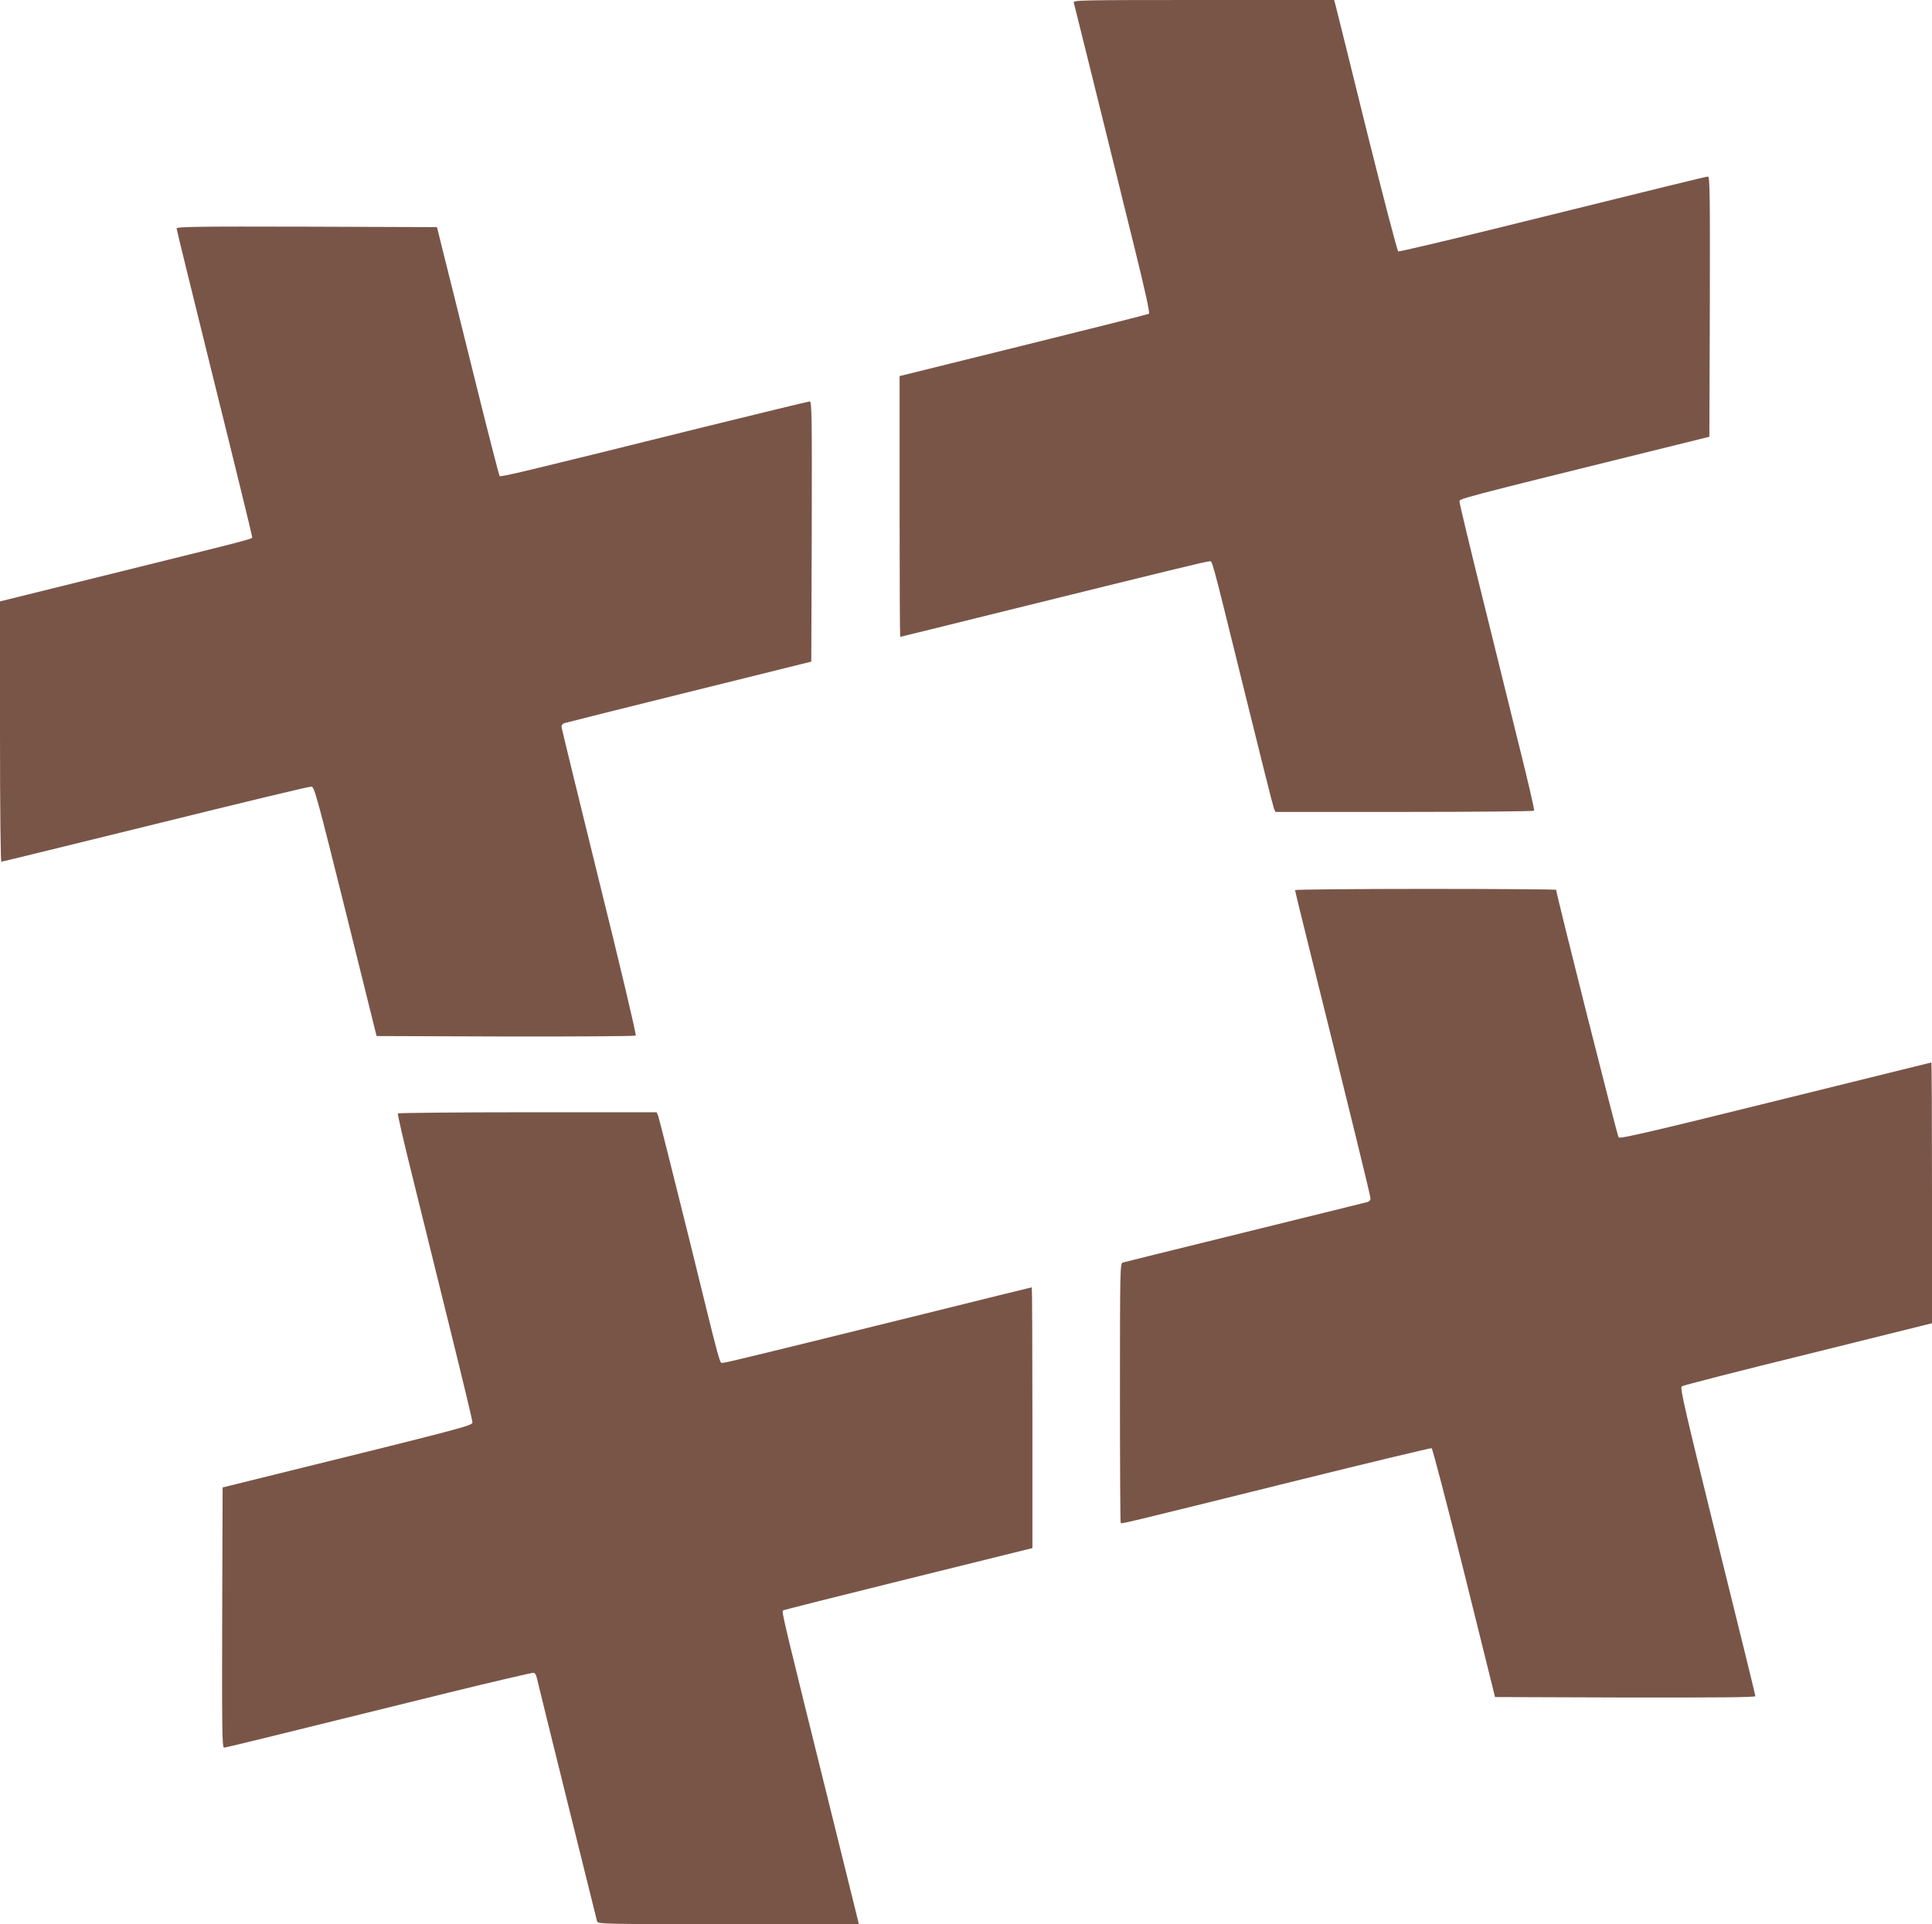 <?xml version="1.0" standalone="no"?>
<!DOCTYPE svg PUBLIC "-//W3C//DTD SVG 20010904//EN"
 "http://www.w3.org/TR/2001/REC-SVG-20010904/DTD/svg10.dtd">
<svg version="1.0" xmlns="http://www.w3.org/2000/svg"
 width="1280pt" height="1275pt" viewBox="0 0 1280 1275"
 preserveAspectRatio="xMidYMid meet">
<g transform="translate(0,1275) scale(0.1,-0.1)"
fill="#795548" stroke="none">
<path d="M7114 12733 c5 -17 181 -728 403 -1627 71 -287 102 -431 95 -435 -6
-4 -380 -98 -832 -210 l-820 -203 0 -864 c0 -475 2 -864 4 -864 2 0 323 79
713 176 1072 265 1313 324 1333 324 24 0 4 75 231 -845 104 -423 194 -780 199
-792 l10 -23 854 0 c470 0 857 4 860 8 3 5 -39 188 -94 408 -54 219 -166 673
-249 1008 -83 335 -151 618 -151 630 0 23 -75 4 1445 380 l210 52 3 862 c2
738 0 862 -12 862 -13 0 -217 -50 -1491 -365 -302 -74 -555 -133 -561 -131 -7
3 -100 362 -209 798 -108 436 -200 810 -206 831 l-10 37 -865 0 c-819 0 -865
-1 -860 -17z"/>
<path d="M1170 11236 c0 -7 113 -466 250 -1020 138 -554 250 -1014 250 -1021
0 -17 75 2 -870 -232 l-800 -198 0 -862 c0 -528 4 -863 9 -863 5 0 465 113
1022 250 557 138 1022 250 1033 248 19 -3 40 -81 226 -828 l205 -825 854 -3
c470 -1 859 2 863 6 5 5 -103 462 -242 1021 -137 556 -250 1018 -250 1026 0 9
8 19 18 23 9 3 382 97 827 207 l810 201 3 862 c2 763 0 862 -13 862 -8 0 -333
-79 -723 -175 -1207 -300 -1324 -327 -1332 -319 -4 5 -81 304 -170 664 -89
360 -181 729 -204 820 l-41 165 -862 3 c-724 2 -863 0 -863 -12z"/>
<path d="M8580 6852 c0 -4 34 -145 76 -313 306 -1231 424 -1714 424 -1730 0
-10 -8 -20 -17 -23 -10 -3 -376 -93 -813 -201 -437 -108 -803 -198 -812 -201
-17 -5 -18 -55 -18 -863 0 -472 2 -860 5 -863 6 -6 12 -5 1169 282 484 120
885 216 891 214 6 -3 103 -375 216 -827 l204 -822 863 -3 c606 -1 862 1 862 9
0 5 -113 467 -252 1026 -217 880 -249 1018 -236 1027 8 6 385 103 837 214
l821 204 0 864 c0 475 -2 864 -4 864 -2 0 -467 -115 -1032 -255 -811 -201
-1031 -252 -1040 -242 -9 9 -414 1615 -414 1641 0 3 -389 6 -865 6 -476 0
-865 -4 -865 -8z"/>
<path d="M2636 5372 c-3 -5 39 -188 94 -408 54 -219 166 -673 249 -1008 83
-335 151 -618 151 -630 0 -23 -18 -28 -1485 -390 l-170 -42 -3 -862 c-2 -738
0 -862 12 -862 13 0 217 50 1491 365 302 74 555 133 562 131 7 -3 15 -15 18
-28 15 -66 397 -1606 401 -1620 5 -17 55 -18 870 -18 l864 0 -5 22 c-3 13 -77
311 -164 663 -332 1338 -344 1387 -333 1394 6 4 380 98 832 210 l820 203 0
864 c0 475 -2 864 -4 864 -2 0 -323 -79 -713 -176 -1072 -265 -1313 -324
-1333 -324 -24 0 -4 -74 -230 845 -105 424 -195 780 -200 793 l-10 22 -854 0
c-470 0 -857 -4 -860 -8z"/>
</g>
</svg>
